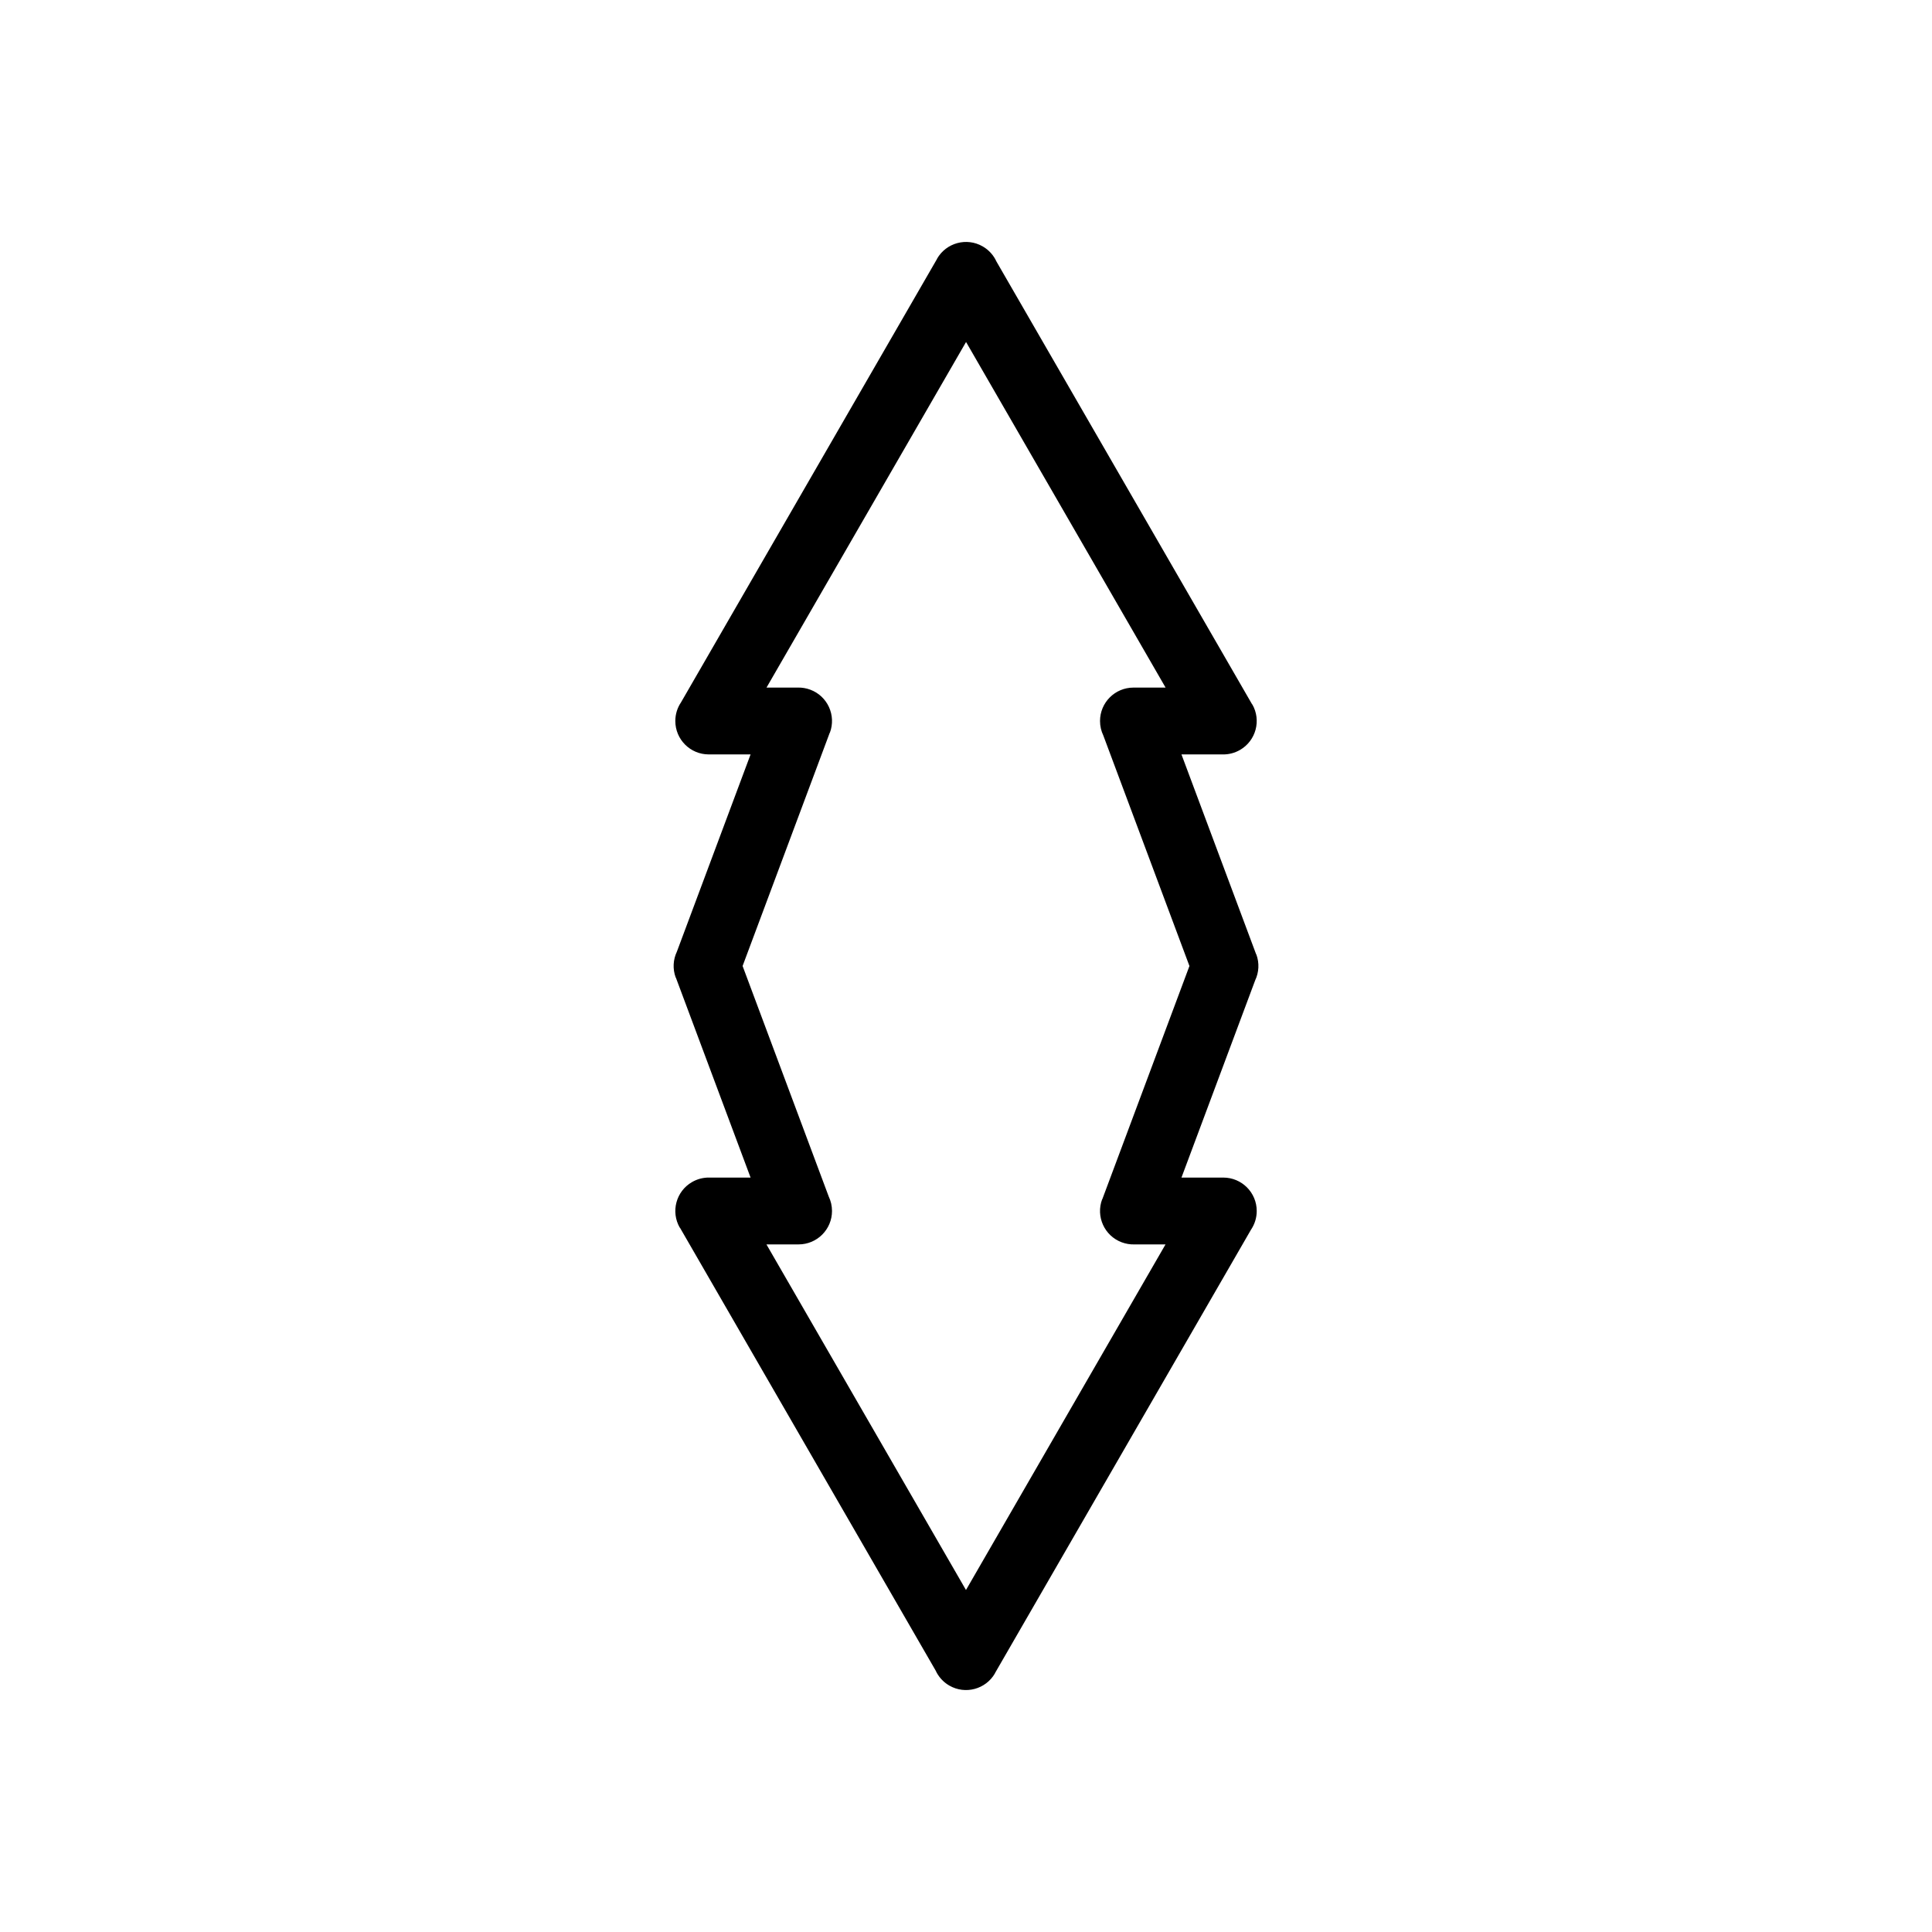 <?xml version="1.0" encoding="UTF-8"?>
<!-- Uploaded to: ICON Repo, www.svgrepo.com, Generator: ICON Repo Mixer Tools -->
<svg fill="#000000" width="800px" height="800px" version="1.1" viewBox="144 144 512 512" xmlns="http://www.w3.org/2000/svg">
 <path d="m323.38 396.2 19.531-52.273h-11.09c-4.891 0-8.855-3.965-8.855-8.855 0-1.836 0.559-3.539 1.516-4.953l67.875-117.56-0.02-0.012c2.445-4.234 7.863-5.688 12.098-3.242 1.652 0.953 2.883 2.363 3.621 3.977l67.77 117.38 0.031-0.02c2.445 4.234 0.996 9.652-3.242 12.098-1.43 0.824-2.988 1.207-4.527 1.188h-10.988l19.797 52.984 0.031-0.012c0.875 2.336 0.695 4.809-0.297 6.898l-19.531 52.273h11.09c4.891 0 8.855 3.965 8.855 8.855 0 1.836-0.559 3.539-1.516 4.953l-67.875 117.56 0.02 0.012c-2.445 4.234-7.863 5.688-12.098 3.242-1.652-0.953-2.883-2.363-3.621-3.977l-67.77-117.38-0.031 0.02c-2.445-4.234-0.996-9.652 3.242-12.098 1.43-0.824 2.988-1.207 4.527-1.188h10.988l-19.797-52.984-0.031 0.012c-0.875-2.336-0.695-4.809 0.297-6.898zm40.52-58.043-23.105 61.84 22.828 61.102c0.555 1.156 0.867 2.457 0.867 3.824 0 4.891-3.965 8.855-8.855 8.855h-8.52l52.879 91.59 52.879-91.586h-8.316c-1.09 0.023-2.203-0.156-3.285-0.559-4.582-1.711-6.906-6.812-5.195-11.395l0.031 0.012 23.105-61.84-22.828-61.102c-0.555-1.156-0.867-2.457-0.867-3.824 0-4.891 3.965-8.855 8.855-8.855h8.52l-52.879-91.59-52.879 91.586h8.316c1.09-0.023 2.203 0.156 3.285 0.559 4.582 1.711 6.906 6.812 5.195 11.395z"/>
</svg>